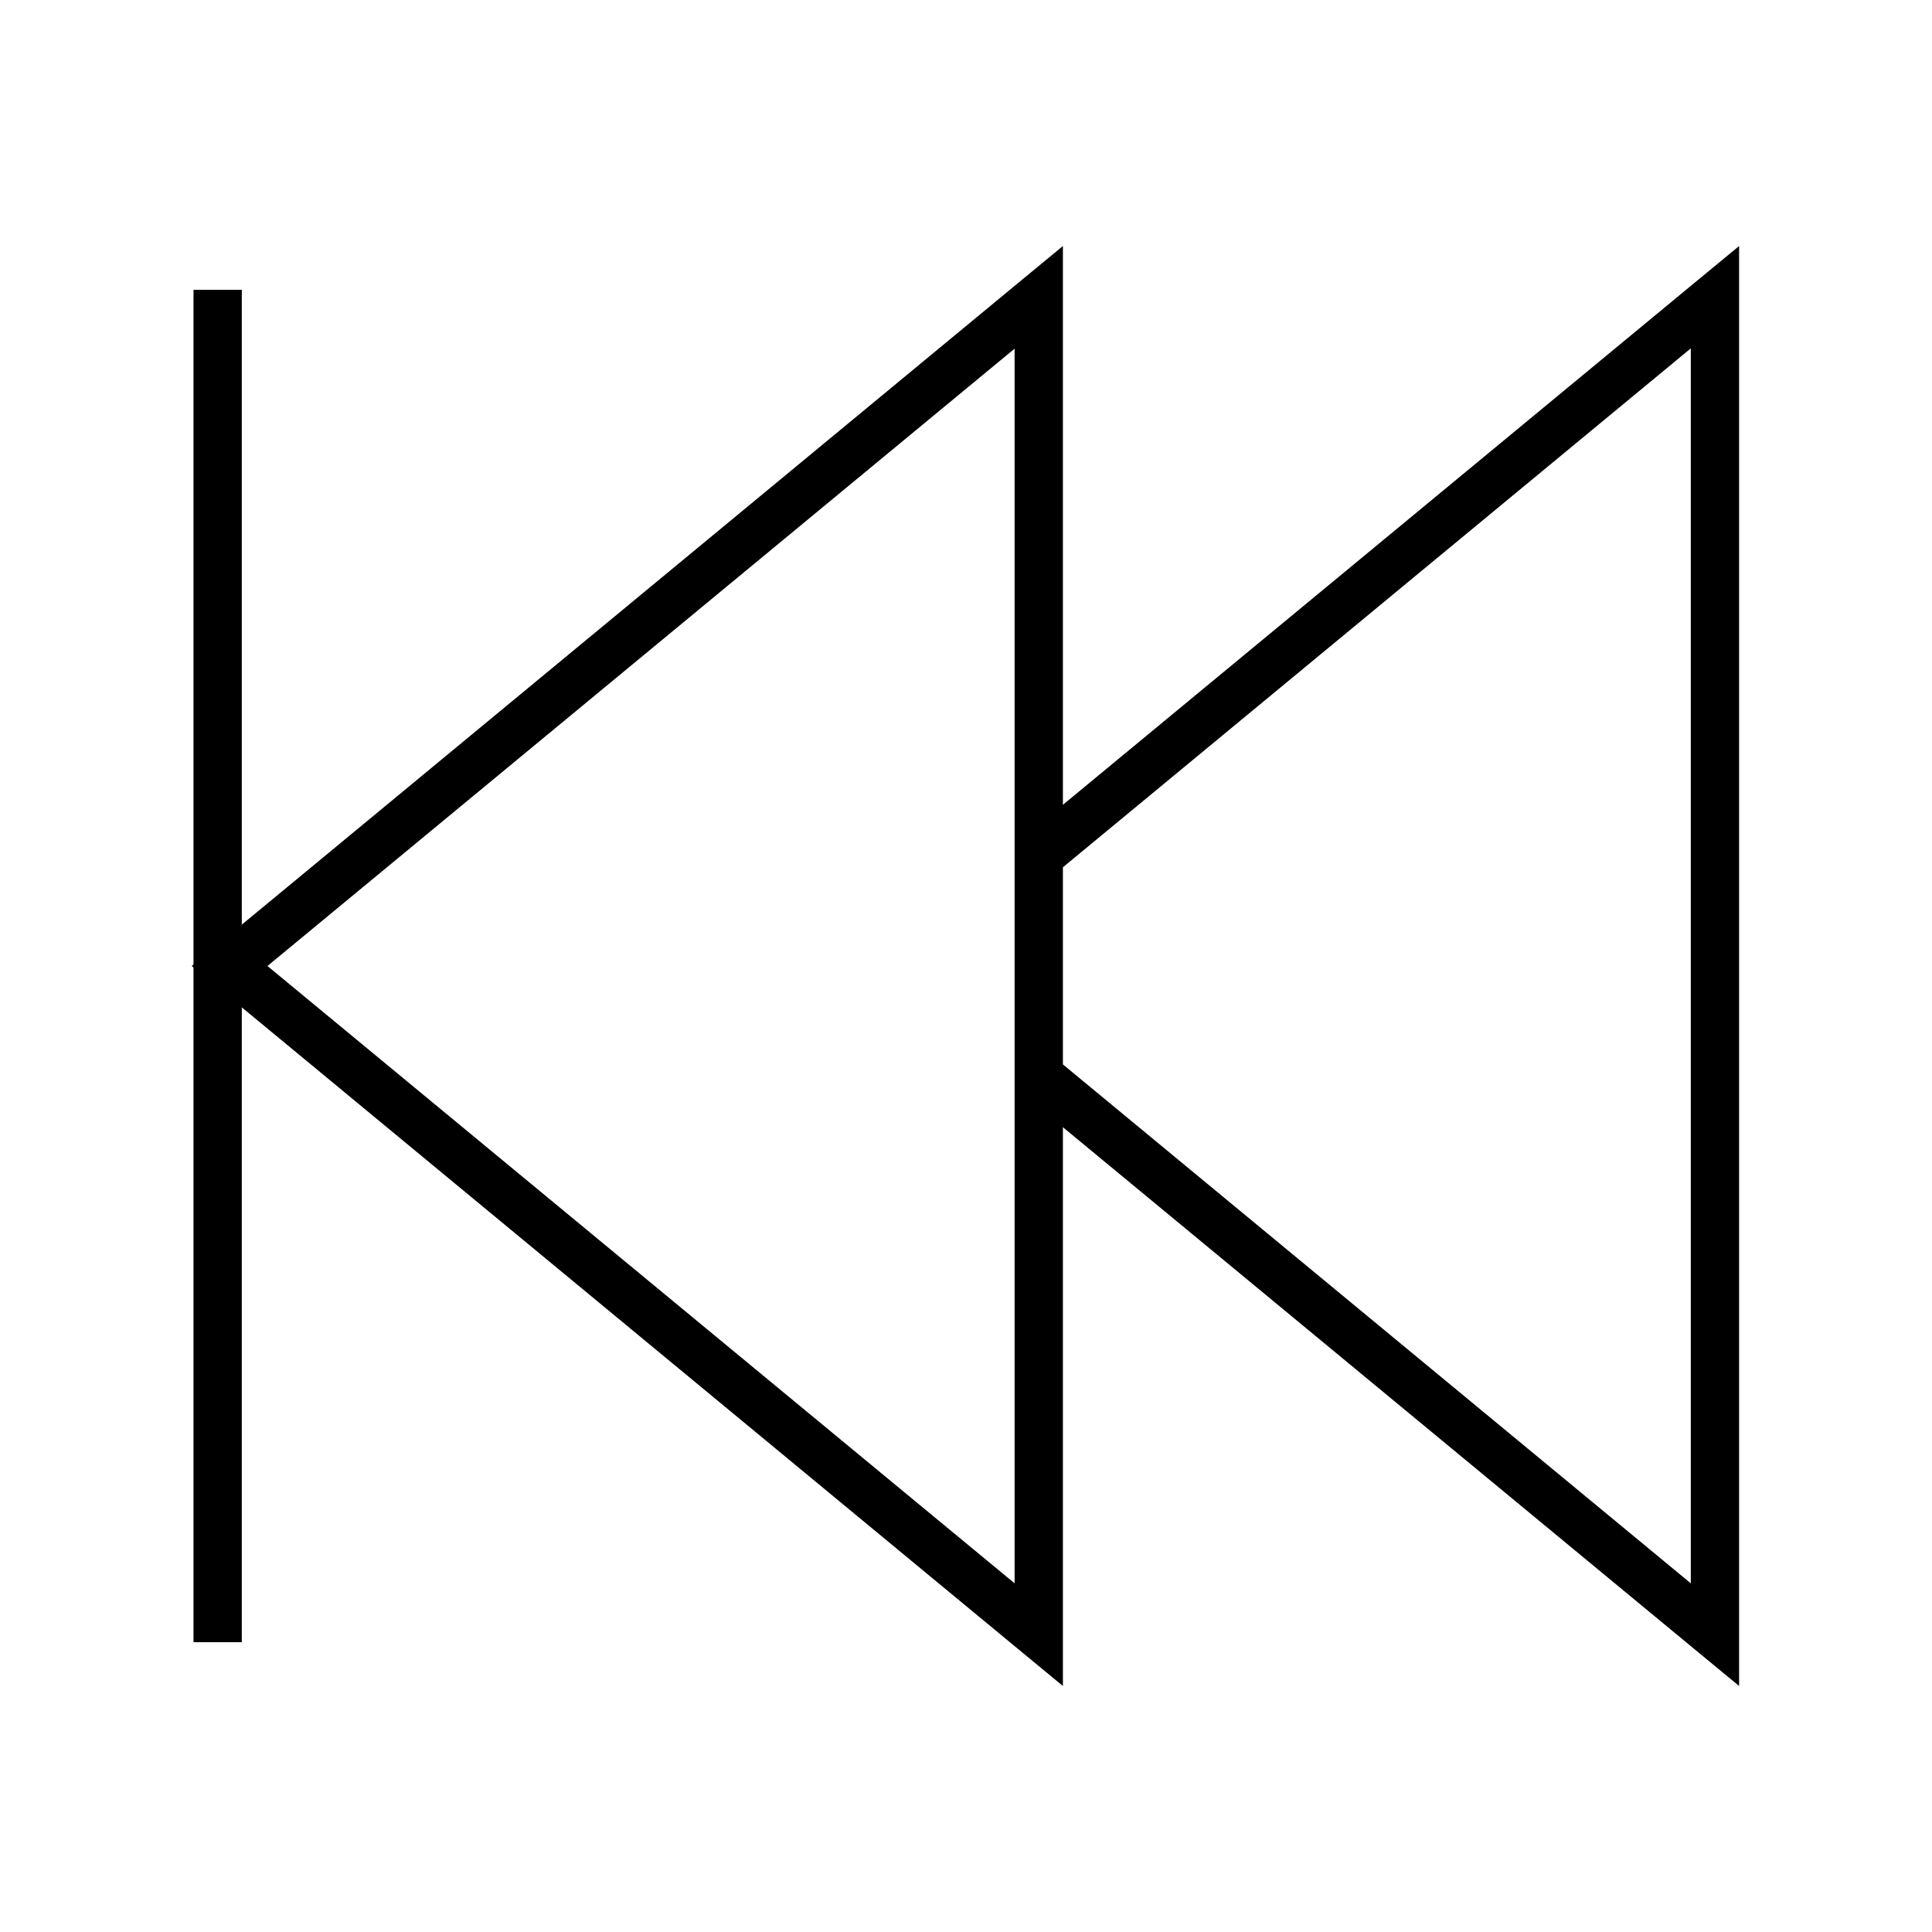 <svg xmlns="http://www.w3.org/2000/svg" viewBox="0 0 640 640"><!--! Font Awesome Pro 7.1.0 by @fontawesome - https://fontawesome.com License - https://fontawesome.com/license (Commercial License) Copyright 2025 Fonticons, Inc. --><path fill="currentColor" d="M352.1 558.5L352.1 373.4L560.1 545.3L576.1 558.5L576.1 81.5L560.1 94.7L352.1 266.6L352.1 81.5L336.1 94.7L80.1 306.3L80.1 96L64.1 96L64.1 319.5L63.5 320L64.1 320.5L64.1 544L80.1 544L80.1 333.7L336.1 545.3L352.1 558.5zM352.1 287.3L560.1 115.4L560.1 524.5L352.1 352.6L352.1 287.3zM336.1 115.4L336.1 524.5L88.6 320L336.1 115.5z"/></svg>